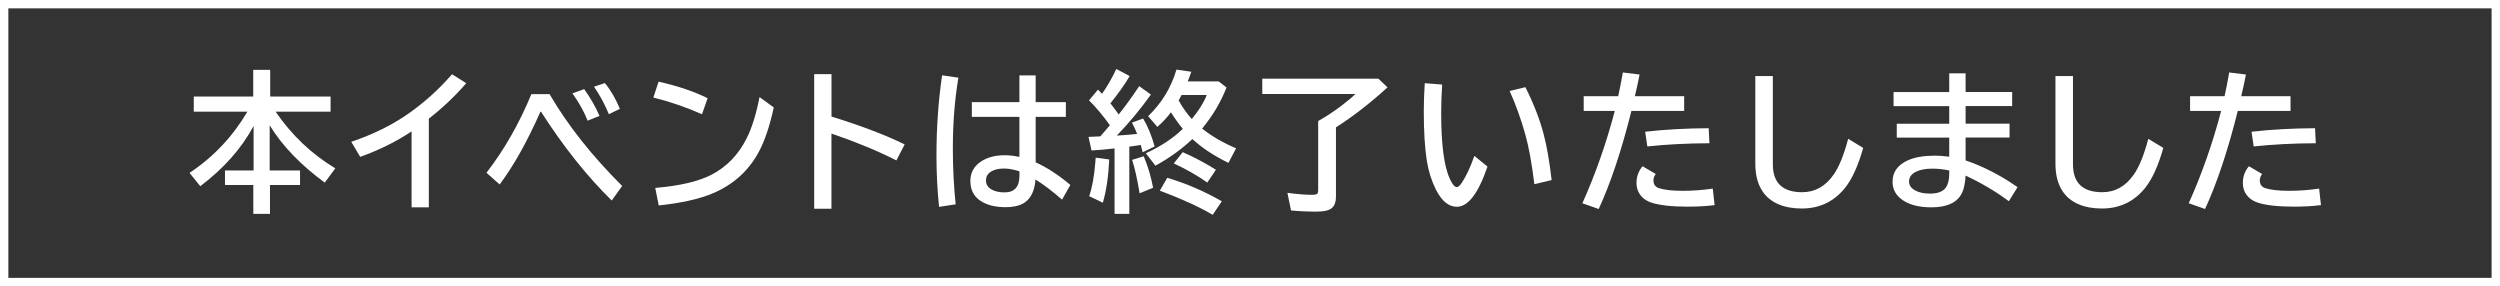 <?xml version="1.0" encoding="UTF-8"?>
<svg id="_レイヤー_2" data-name="レイヤー 2" xmlns="http://www.w3.org/2000/svg" viewBox="0 0 593.75 67.99">
  <rect x="0" y="0" width="593.75" height="67.99" fill="#333333" stroke="none"/>
  <defs>
    <style>
      .cls-1 {
        fill: #fff;
      }

      .cls-2 {
        fill: none;
        stroke: #fff;
        stroke-miterlimit: 10;
        stroke-width: 1.99px;
      }
    </style>
  </defs>
  <g id="_レイヤー_2-2" data-name=" レイヤー 2">
    <rect class="cls-2" x=".99" y=".99" width="591.76" height="66"/>
    <g>
      <path class="cls-1" d="M65.46,26.53c3.84,5.6,8.57,10.08,14.17,13.45l-2.5,3.39c-5.73-4.2-10.09-8.73-13.08-13.61v10.72h7.21v3.46h-7.14v6.86h-3.96v-6.86h-6.73v-3.46h6.8v-10.55c-2.88,5.33-7.11,10.1-12.67,14.29l-2.55-3.16c5.66-3.75,10.24-8.6,13.75-14.54h-12.74v-3.6h14.12v-6.33h4.03v6.33h14.34v3.6h-13.04Z"/>
      <path class="cls-1" d="M97.75,49.24v-18.04c-3.56,2.39-7.63,4.41-12.2,6.05l-2.13-3.57c5.19-1.75,9.74-4,13.66-6.75,3.84-2.71,7.27-5.81,10.27-9.3l3.39,2.13c-2.66,3.06-5.62,5.87-8.89,8.42v21.06h-4.1Z"/>
      <path class="cls-1" d="M115.55,41.01c4.23-5.47,7.78-11.69,10.65-18.65h4.32c4.28,7.35,10.03,14.62,17.24,21.81l-2.48,3.45c-5.91-5.8-11.5-12.83-16.79-21.09h-.14c-3.18,7.17-6.4,12.93-9.69,17.28l-3.13-2.79ZM139.56,28.66c-.75-1.96-1.95-4.12-3.6-6.49l2.78-1c1.46,2.04,2.68,4.15,3.64,6.35l-2.81,1.14ZM144.6,27.11c-1-2.41-2.17-4.59-3.53-6.52l2.58-.86c1.37,1.64,2.56,3.68,3.57,6.12l-2.62,1.27Z"/>
      <path class="cls-1" d="M166.73,27.14c-3.7-1.65-7.55-2.98-11.55-3.97l1.23-3.78c4.63,1.05,8.51,2.37,11.65,3.94l-1.34,3.81ZM155.62,44.63c5.8-.49,10.24-1.53,13.32-3.11,3.63-1.88,6.42-4.75,8.37-8.63,1.27-2.51,2.29-5.79,3.08-9.84l3.38,2.48c-.95,4.34-2.1,7.78-3.45,10.34-2.44,4.65-6.16,8.02-11.18,10.11-3.16,1.31-7.39,2.25-12.69,2.81l-.83-4.15Z"/>
      <path class="cls-1" d="M193.38,17.6h4.1v10.09c7,2.16,12.79,4.36,17.38,6.61l-1.97,3.8c-4.41-2.24-9.54-4.37-15.42-6.38v17.86h-4.1v-31.97Z"/>
      <path class="cls-1" d="M223.03,49.13c-.41-3.87-.62-7.93-.62-12.2,0-6.66.45-13,1.34-19.04l3.87.56c-.88,5.2-1.32,10.83-1.32,16.88,0,4.44.22,8.84.67,13.2l-3.94.6ZM242.12,17.9h3.85v6.36h7.17v3.5h-7.17v10.79c2.78,1.28,5.53,3.07,8.24,5.38l-1.97,3.48c-2.3-2-4.4-3.6-6.31-4.78-.21,2.87-1.23,4.79-3.06,5.77-1.02.54-2.41.81-4.18.81-1.92,0-3.59-.35-5.01-1.04-2.14-1.04-3.22-2.78-3.22-5.2,0-1.91.81-3.43,2.44-4.55,1.49-1.03,3.4-1.55,5.73-1.55,1.07,0,2.23.13,3.48.4v-9.51h-11.3v-3.5h11.3v-6.36ZM242.12,40.68c-1.37-.43-2.59-.65-3.66-.65s-1.89.16-2.6.47c-1.12.48-1.69,1.27-1.69,2.36,0,.89.41,1.59,1.23,2.09.8.49,1.86.74,3.2.74,2.34,0,3.52-1.32,3.52-3.96v-1.05Z"/>
      <path class="cls-1" d="M263.61,29.76c-1.61-2.26-3.26-4.24-4.97-5.92l2.13-2.55c.3.3.63.63.97.98,1.22-1.73,2.35-3.7,3.39-5.89l3.16,1.69c-1.18,2.02-2.71,4.17-4.57,6.47.71.9,1.37,1.79,1.97,2.65,1.62-2.03,3.24-4.27,4.87-6.73l2.78,2c-2.52,3.52-5.22,6.76-8.1,9.74,1.8-.11,3.42-.23,4.83-.39-.36-.95-.77-1.85-1.23-2.69l2.65-.97c1.07,1.75,1.98,3.96,2.74,6.63l-2.85,1.39c-.18-.75-.32-1.33-.44-1.74-.45.07-1.18.18-2.2.33l-.53.07v15.96h-3.5v-15.54c-1.63.2-3.45.36-5.47.49l-.72-3.23c.61-.02,1.15-.05,1.63-.07l1.18-.05c.54-.61,1.29-1.49,2.27-2.64ZM258.67,46.59c.7-1.93,1.2-4.65,1.48-8.16l.07-.98,3.22.42c-.18,4.01-.68,7.43-1.51,10.27l-3.25-1.55ZM270.66,45.9c-.6-3.56-1.2-6.21-1.79-7.93l2.76-.86c1,2.36,1.74,4.85,2.23,7.49l-3.2,1.3ZM285.5,30.54c2.33,1.84,5.02,3.4,8.07,4.68l-1.81,3.46c-3.34-1.61-6.2-3.49-8.58-5.66-2.46,2.36-5.38,4.46-8.77,6.33l-2.27-2.95c3.55-1.63,6.47-3.56,8.77-5.8-1.08-1.32-2.02-2.64-2.81-3.94-.89,1.2-1.96,2.36-3.22,3.48l-2.2-2.55c3.22-3.09,5.47-6.78,6.73-11.06l3.53.51c-.39,1.09-.67,1.86-.86,2.3h7.37l1.85,1.44c-1.36,3.48-3.29,6.73-5.8,9.76ZM288.01,51.01c-3.27-1.91-7.45-3.82-12.55-5.73l1.76-3.06c4.62,1.39,8.94,3.26,12.96,5.59l-2.16,3.2ZM286.73,43.35c-2.32-1.64-4.97-3.15-7.96-4.54l2.13-2.67c2.77,1.22,5.39,2.61,7.88,4.18l-2.04,3.02ZM283.05,28.27c1.65-1.99,2.84-3.89,3.55-5.7h-5.98c-.2.39-.43.81-.69,1.28.89,1.62,1.93,3.09,3.11,4.41Z"/>
      <path class="cls-1" d="M317.29,30.24v16.54c0,1.15-.3,2-.9,2.57-.66.61-1.89.91-3.71.91-2.13,0-4.15-.09-6.06-.28l-.86-4.18c2.44.32,4.38.47,5.82.47.77,0,1.22-.11,1.35-.33.09-.16.14-.47.14-.93v-16.26l.35-.21c1.66-.94,3.42-2.1,5.26-3.5,1.36-1.03,2.43-1.93,3.22-2.71h-22.11v-3.64h27.58l2.16,2.06c-4.09,3.73-8.1,6.84-12.02,9.35l-.21.14Z"/>
      <path class="cls-1" d="M353.28,39.55c-2.17,6.38-4.6,9.56-7.29,9.56-1.92,0-3.57-1.35-4.94-4.04-1.05-2.09-1.78-4.38-2.18-6.89-.48-3.05-.72-6.96-.72-11.74,0-2.07.08-4.3.23-6.68l4.13.32c-.15,2.38-.23,4.64-.23,6.79,0,7.52.7,12.77,2.11,15.73.57,1.22,1.11,1.83,1.62,1.83.33,0,.74-.38,1.23-1.12,1.01-1.52,1.98-3.62,2.92-6.29l3.13,2.55ZM364.41,43.74c-.6-4.95-1.33-8.94-2.2-11.99-1.05-3.69-2.28-7.07-3.67-10.14l3.74-.91c1.93,3.83,3.37,7.52,4.31,11.07.77,2.88,1.41,6.55,1.92,11l-4.1.97Z"/>
      <path class="cls-1" d="M376.11,22.85h8.21c.33-1.45.7-3.33,1.11-5.64l3.97.49c-.35,1.82-.73,3.53-1.12,5.15h11.71v3.5h-12.53c-2.34,9.36-4.93,17.13-7.77,23.29l-3.88-1.37c3.08-6.83,5.65-14.14,7.7-21.92h-7.38v-3.5ZM407.22,48.71c-1.9.25-4.03.37-6.4.37-3.83,0-6.73-.33-8.68-.98-.75-.26-1.39-.62-1.92-1.09-1.03-.94-1.55-2.13-1.55-3.59s.48-2.8,1.44-3.94l3.13,1.85c-.36.46-.54.96-.54,1.51,0,.95.43,1.56,1.3,1.85,1.32.42,3.21.63,5.66.63s4.75-.18,7.12-.53l.44,3.92ZM390.73,31.29c4.59-.53,9.62-.81,15.08-.84l.18,3.57c-5.36.02-10.27.28-14.75.76l-.51-3.48Z"/>
      <path class="cls-1" d="M416.9,18.07h4.15v20.95c0,4.42,2.32,6.63,6.96,6.63,3.06,0,5.57-1.41,7.52-4.24,1.27-1.82,2.4-4.63,3.41-8.44l3.57,2.16c-1.2,4.23-2.63,7.39-4.31,9.49-2.64,3.27-6.06,4.9-10.28,4.9s-7.51-1.36-9.32-4.08c-1.14-1.7-1.71-3.89-1.71-6.57v-20.81Z"/>
      <path class="cls-1" d="M462.95,17.42h3.88v4.43h11.06v3.34h-11.06v4.18h10.44v3.3h-10.44v5.43c4.17,1.41,8.29,3.52,12.34,6.35l-2.07,3.34c-3.07-2.3-6.49-4.32-10.27-6.08-.09,2-.48,3.56-1.16,4.66-1.18,1.91-3.52,2.87-7,2.87-2.68,0-4.84-.5-6.47-1.51-1.82-1.12-2.72-2.65-2.72-4.57,0-2.3,1.22-4,3.67-5.1,1.64-.73,3.77-1.09,6.4-1.09,1.03,0,2.16.08,3.39.25v-4.54h-12.46v-3.3h12.46v-4.18h-13.22v-3.34h13.22v-4.43ZM462.95,40.49c-1.39-.29-2.73-.44-4.01-.44-1.56,0-2.82.23-3.8.69-1.16.55-1.74,1.34-1.74,2.36,0,.86.45,1.55,1.35,2.07.91.54,2.13.81,3.66.81,1.8,0,3.05-.48,3.73-1.44.54-.75.81-1.87.81-3.36v-.69Z"/>
      <path class="cls-1" d="M488.18,18.07h4.15v20.95c0,4.42,2.32,6.63,6.96,6.63,3.06,0,5.57-1.41,7.52-4.24,1.27-1.82,2.4-4.63,3.41-8.44l3.57,2.16c-1.2,4.23-2.63,7.39-4.31,9.49-2.64,3.27-6.06,4.9-10.28,4.9s-7.51-1.36-9.32-4.08c-1.14-1.7-1.71-3.89-1.71-6.57v-20.81Z"/>
      <path class="cls-1" d="M520.12,22.85h8.21c.33-1.45.7-3.33,1.11-5.64l3.97.49c-.35,1.82-.73,3.53-1.12,5.15h11.71v3.5h-12.53c-2.34,9.36-4.93,17.13-7.77,23.29l-3.88-1.37c3.08-6.83,5.65-14.14,7.7-21.92h-7.38v-3.5ZM551.23,48.71c-1.9.25-4.03.37-6.4.37-3.83,0-6.73-.33-8.68-.98-.75-.26-1.39-.62-1.92-1.09-1.03-.94-1.55-2.13-1.55-3.59s.48-2.8,1.44-3.94l3.13,1.85c-.36.46-.54.96-.54,1.51,0,.95.43,1.56,1.3,1.85,1.32.42,3.21.63,5.66.63s4.75-.18,7.12-.53l.44,3.92ZM534.74,31.29c4.59-.53,9.62-.81,15.08-.84l.18,3.57c-5.36.02-10.27.28-14.75.76l-.51-3.48Z"/>
    </g>
  </g>
</svg>